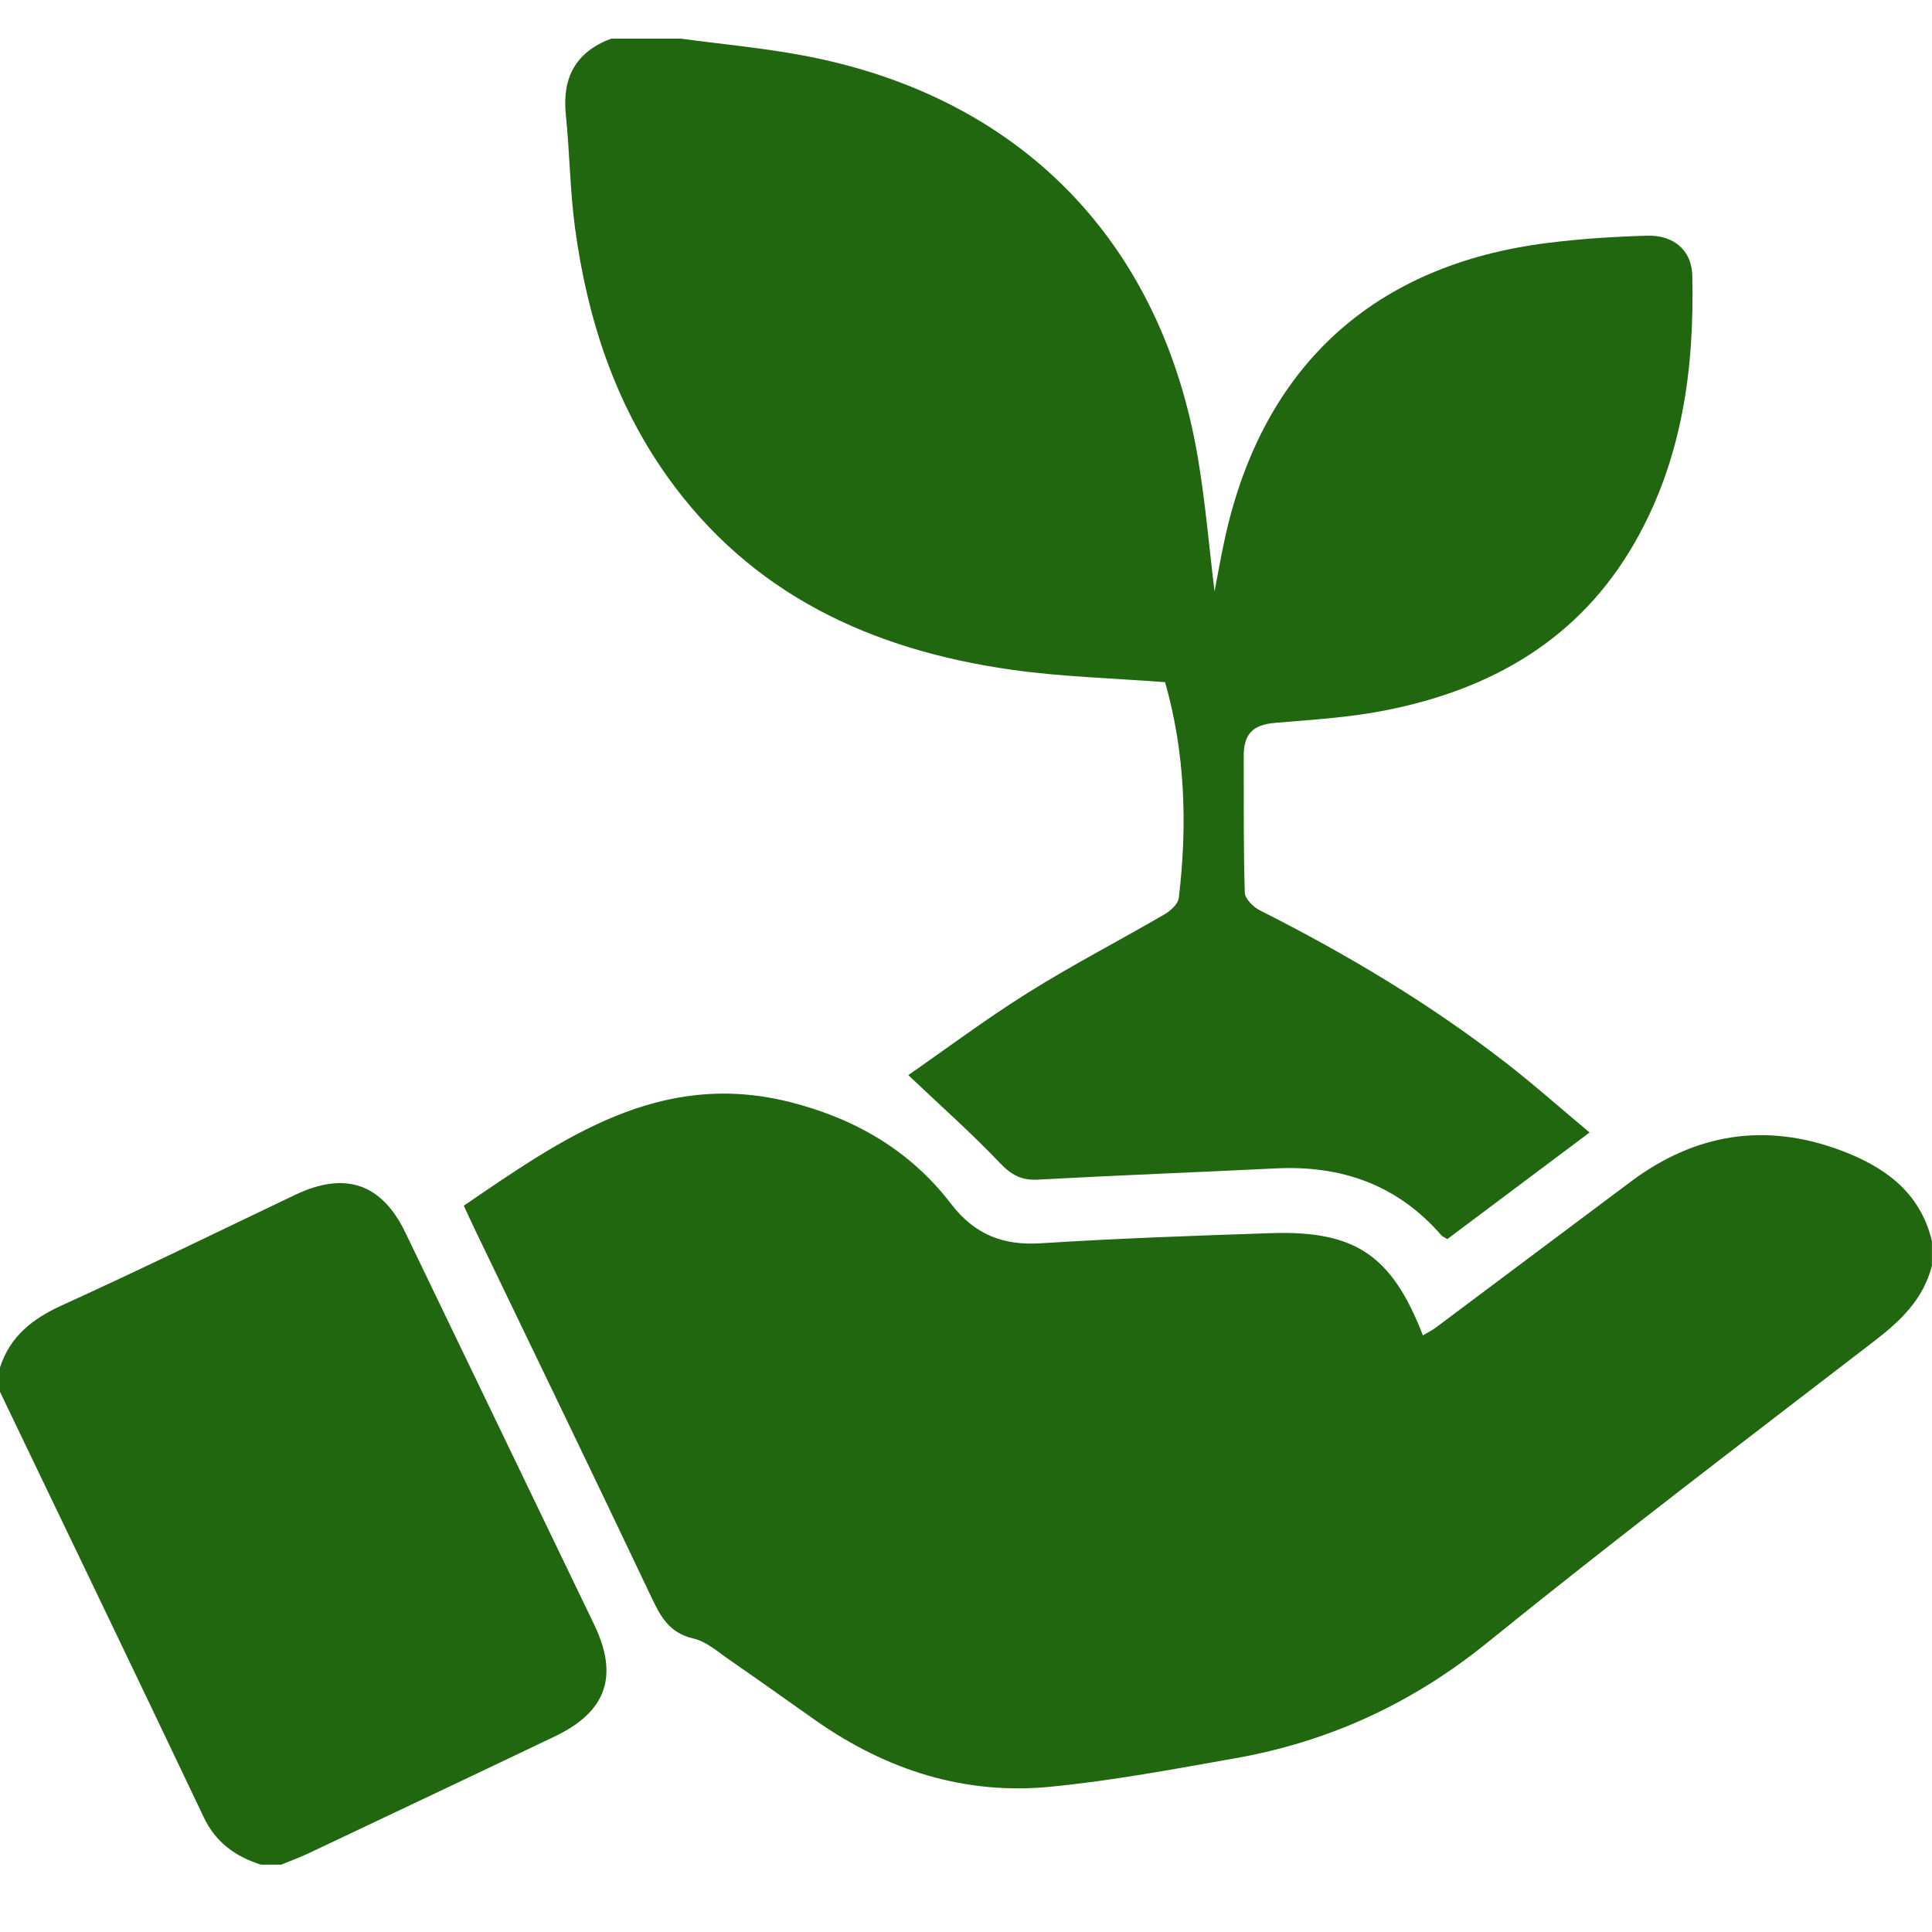 <svg width="50" height="50" viewBox="0 0 50 50" fill="none" xmlns="http://www.w3.org/2000/svg">
<g clip-path="url(#clip0_235_132)">
<path d="M50 32.751C49.78 33.615 49.196 34.178 48.509 34.705C45.154 37.285 41.781 39.848 38.491 42.511C36.55 44.083 34.397 45.074 31.968 45.504C30.38 45.785 28.789 46.084 27.185 46.241C24.969 46.459 22.949 45.811 21.128 44.538C20.38 44.014 19.639 43.481 18.887 42.963C18.584 42.754 18.282 42.481 17.943 42.404C17.328 42.262 17.1 41.848 16.86 41.34C15.349 38.154 13.811 34.98 12.281 31.801C12.191 31.613 12.104 31.422 12.003 31.203C14.563 29.457 17.083 27.662 20.467 28.527C22.141 28.954 23.559 29.78 24.612 31.154C25.218 31.946 25.954 32.239 26.94 32.176C28.921 32.049 30.906 31.98 32.89 31.914C35.072 31.841 36.022 32.486 36.825 34.56C36.942 34.49 37.059 34.433 37.161 34.356C38.85 33.095 40.533 31.827 42.223 30.567C43.868 29.343 45.667 29.047 47.598 29.757C48.742 30.177 49.69 30.831 49.998 32.118V32.751H50Z" fill="#216710"/>
<path d="M17.616 1C18.657 1.14 19.706 1.236 20.738 1.427C26.371 2.466 30.061 6.22 31.005 11.871C31.199 13.03 31.297 14.204 31.432 15.307C31.516 14.879 31.602 14.366 31.716 13.859C32.71 9.453 35.572 6.847 40.06 6.286C40.912 6.179 41.774 6.124 42.634 6.1C43.326 6.081 43.781 6.487 43.796 7.129C43.854 9.551 43.532 11.901 42.306 14.043C40.868 16.555 38.587 17.851 35.83 18.389C34.903 18.57 33.95 18.628 33.006 18.707C32.431 18.755 32.184 18.984 32.187 19.578C32.191 20.753 32.179 21.928 32.215 23.101C32.22 23.26 32.432 23.473 32.6 23.557C34.832 24.683 36.972 25.956 38.951 27.489C39.684 28.056 40.379 28.674 41.138 29.309C39.864 30.264 38.659 31.167 37.456 32.068C37.383 32.021 37.331 32.003 37.299 31.966C36.166 30.662 34.715 30.154 33.019 30.238C30.965 30.339 28.91 30.417 26.857 30.529C26.426 30.552 26.166 30.402 25.872 30.092C25.138 29.321 24.338 28.613 23.506 27.824C24.485 27.145 25.52 26.369 26.612 25.686C27.756 24.97 28.959 24.348 30.127 23.669C30.288 23.576 30.488 23.399 30.507 23.241C30.735 21.343 30.669 19.461 30.152 17.655C28.793 17.55 27.472 17.517 26.174 17.332C22.563 16.819 19.439 15.389 17.259 12.318C15.897 10.398 15.197 8.22 14.883 5.913C14.751 4.94 14.745 3.952 14.644 2.974C14.544 2.005 14.901 1.341 15.822 0.998C16.421 0.998 17.018 0.998 17.616 0.998V1Z" fill="#216710"/>
<path d="M0 35.388C0.263 34.581 0.842 34.128 1.602 33.782C3.63 32.861 5.629 31.879 7.64 30.922C8.937 30.305 9.879 30.628 10.494 31.905C12.123 35.285 13.752 38.666 15.379 42.048C16.016 43.373 15.696 44.298 14.37 44.932C12.251 45.946 10.127 46.95 8.003 47.955C7.767 48.067 7.521 48.157 7.28 48.257H6.752C6.092 48.046 5.583 47.684 5.27 47.024C3.525 43.351 1.758 39.687 0 36.021C0 35.81 0 35.599 0 35.388Z" fill="#216710"/>
</g>
<defs>
<clipPath id="clip0_235_132">
<rect width="50" height="47.257" fill="white" transform="translate(0 1)"/>
</clipPath>
</defs>
</svg>
